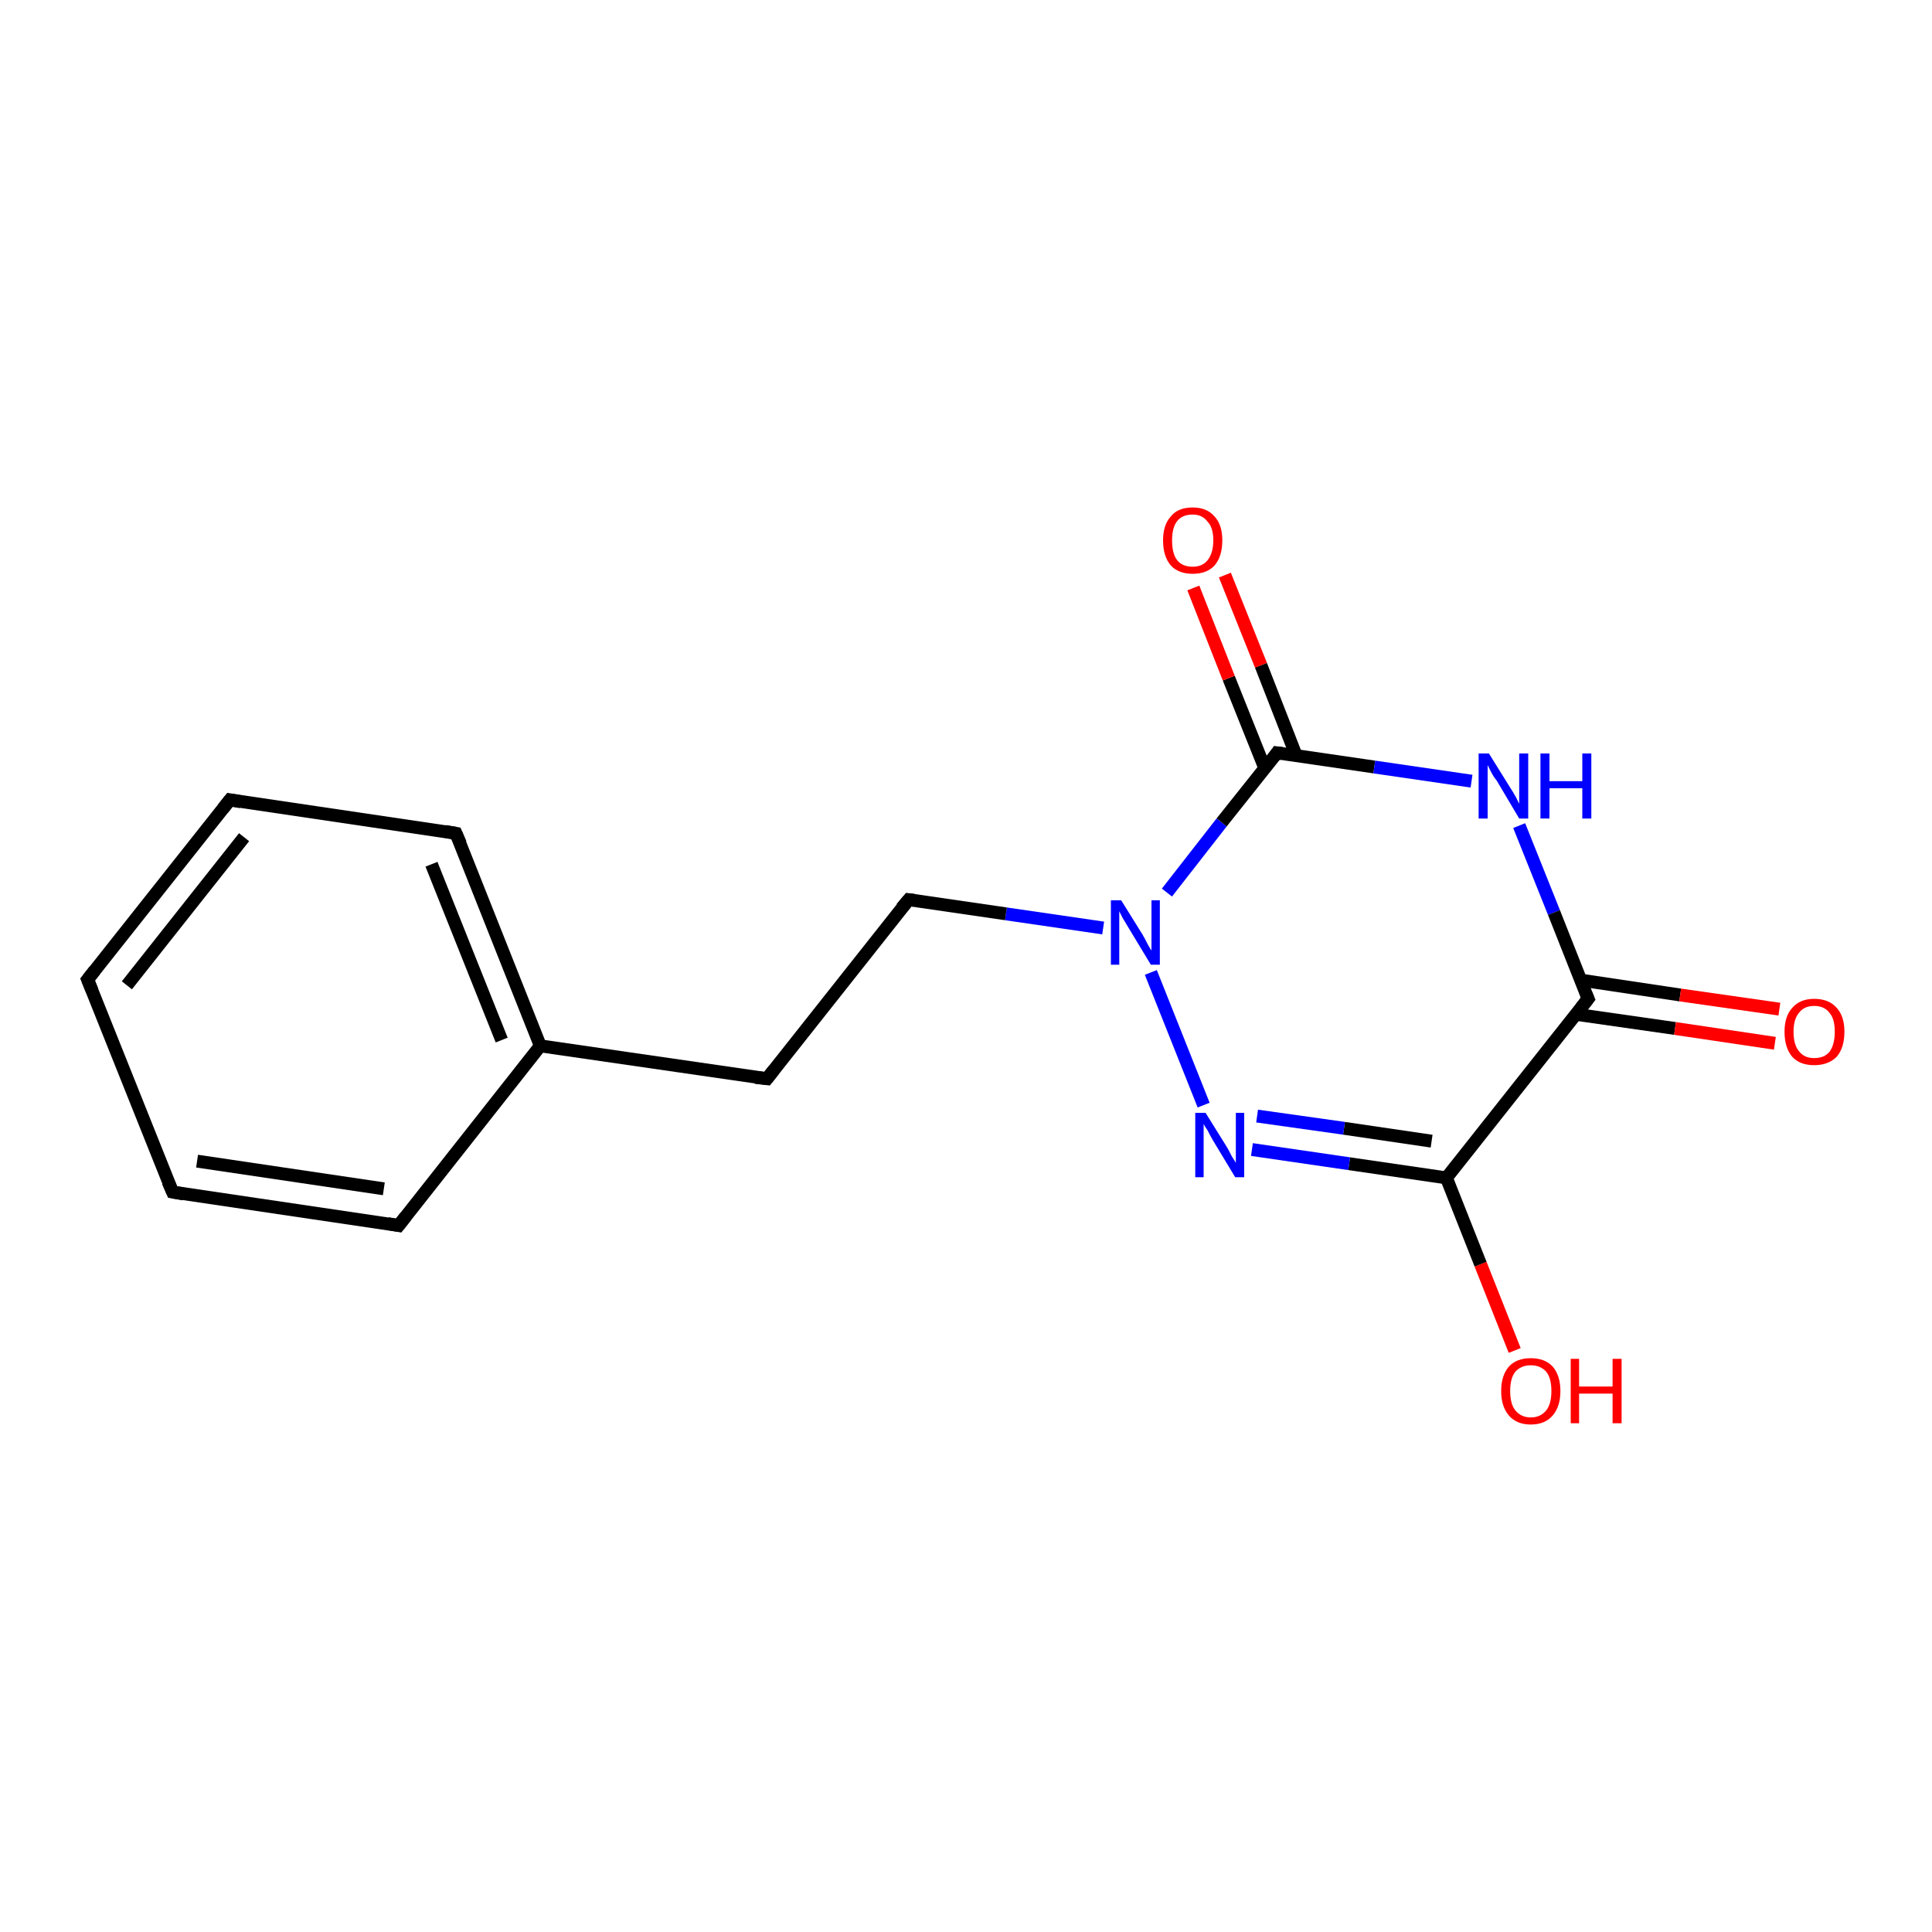 <?xml version='1.0' encoding='iso-8859-1'?>
<svg version='1.1' baseProfile='full'
              xmlns='http://www.w3.org/2000/svg'
                      xmlns:rdkit='http://www.rdkit.org/xml'
                      xmlns:xlink='http://www.w3.org/1999/xlink'
                  xml:space='preserve'
width='300px' height='300px' viewBox='0 0 300 300'>
<!-- END OF HEADER -->
<rect style='opacity:1.0;fill:#FFFFFF;stroke:none' width='300.0' height='300.0' x='0.0' y='0.0'> </rect>
<path class='bond-0 atom-0 atom-1' d='M 235.2,209.7 L 229.9,196.3' style='fill:none;fill-rule:evenodd;stroke:#FF0000;stroke-width:2.0px;stroke-linecap:butt;stroke-linejoin:miter;stroke-opacity:1' />
<path class='bond-0 atom-0 atom-1' d='M 229.9,196.3 L 224.6,182.9' style='fill:none;fill-rule:evenodd;stroke:#000000;stroke-width:2.0px;stroke-linecap:butt;stroke-linejoin:miter;stroke-opacity:1' />
<path class='bond-1 atom-1 atom-2' d='M 224.6,182.9 L 209.5,180.7' style='fill:none;fill-rule:evenodd;stroke:#000000;stroke-width:2.0px;stroke-linecap:butt;stroke-linejoin:miter;stroke-opacity:1' />
<path class='bond-1 atom-1 atom-2' d='M 209.5,180.7 L 194.4,178.5' style='fill:none;fill-rule:evenodd;stroke:#0000FF;stroke-width:2.0px;stroke-linecap:butt;stroke-linejoin:miter;stroke-opacity:1' />
<path class='bond-1 atom-1 atom-2' d='M 222.3,177.2 L 208.7,175.2' style='fill:none;fill-rule:evenodd;stroke:#000000;stroke-width:2.0px;stroke-linecap:butt;stroke-linejoin:miter;stroke-opacity:1' />
<path class='bond-1 atom-1 atom-2' d='M 208.7,175.2 L 195.2,173.3' style='fill:none;fill-rule:evenodd;stroke:#0000FF;stroke-width:2.0px;stroke-linecap:butt;stroke-linejoin:miter;stroke-opacity:1' />
<path class='bond-2 atom-2 atom-3' d='M 186.9,171.6 L 178.7,151.0' style='fill:none;fill-rule:evenodd;stroke:#0000FF;stroke-width:2.0px;stroke-linecap:butt;stroke-linejoin:miter;stroke-opacity:1' />
<path class='bond-3 atom-3 atom-4' d='M 171.3,144.1 L 156.2,141.9' style='fill:none;fill-rule:evenodd;stroke:#0000FF;stroke-width:2.0px;stroke-linecap:butt;stroke-linejoin:miter;stroke-opacity:1' />
<path class='bond-3 atom-3 atom-4' d='M 156.2,141.9 L 141.1,139.7' style='fill:none;fill-rule:evenodd;stroke:#000000;stroke-width:2.0px;stroke-linecap:butt;stroke-linejoin:miter;stroke-opacity:1' />
<path class='bond-4 atom-4 atom-5' d='M 141.1,139.7 L 119.1,167.5' style='fill:none;fill-rule:evenodd;stroke:#000000;stroke-width:2.0px;stroke-linecap:butt;stroke-linejoin:miter;stroke-opacity:1' />
<path class='bond-5 atom-5 atom-6' d='M 119.1,167.5 L 83.9,162.4' style='fill:none;fill-rule:evenodd;stroke:#000000;stroke-width:2.0px;stroke-linecap:butt;stroke-linejoin:miter;stroke-opacity:1' />
<path class='bond-6 atom-6 atom-7' d='M 83.9,162.4 L 70.8,129.4' style='fill:none;fill-rule:evenodd;stroke:#000000;stroke-width:2.0px;stroke-linecap:butt;stroke-linejoin:miter;stroke-opacity:1' />
<path class='bond-6 atom-6 atom-7' d='M 77.9,161.5 L 67.0,134.2' style='fill:none;fill-rule:evenodd;stroke:#000000;stroke-width:2.0px;stroke-linecap:butt;stroke-linejoin:miter;stroke-opacity:1' />
<path class='bond-7 atom-7 atom-8' d='M 70.8,129.4 L 35.7,124.2' style='fill:none;fill-rule:evenodd;stroke:#000000;stroke-width:2.0px;stroke-linecap:butt;stroke-linejoin:miter;stroke-opacity:1' />
<path class='bond-8 atom-8 atom-9' d='M 35.7,124.2 L 13.6,152.1' style='fill:none;fill-rule:evenodd;stroke:#000000;stroke-width:2.0px;stroke-linecap:butt;stroke-linejoin:miter;stroke-opacity:1' />
<path class='bond-8 atom-8 atom-9' d='M 37.9,130.0 L 19.7,153.0' style='fill:none;fill-rule:evenodd;stroke:#000000;stroke-width:2.0px;stroke-linecap:butt;stroke-linejoin:miter;stroke-opacity:1' />
<path class='bond-9 atom-9 atom-10' d='M 13.6,152.1 L 26.8,185.1' style='fill:none;fill-rule:evenodd;stroke:#000000;stroke-width:2.0px;stroke-linecap:butt;stroke-linejoin:miter;stroke-opacity:1' />
<path class='bond-10 atom-10 atom-11' d='M 26.8,185.1 L 61.9,190.3' style='fill:none;fill-rule:evenodd;stroke:#000000;stroke-width:2.0px;stroke-linecap:butt;stroke-linejoin:miter;stroke-opacity:1' />
<path class='bond-10 atom-10 atom-11' d='M 30.6,180.3 L 59.6,184.6' style='fill:none;fill-rule:evenodd;stroke:#000000;stroke-width:2.0px;stroke-linecap:butt;stroke-linejoin:miter;stroke-opacity:1' />
<path class='bond-11 atom-3 atom-12' d='M 181.2,138.6 L 189.7,127.7' style='fill:none;fill-rule:evenodd;stroke:#0000FF;stroke-width:2.0px;stroke-linecap:butt;stroke-linejoin:miter;stroke-opacity:1' />
<path class='bond-11 atom-3 atom-12' d='M 189.7,127.7 L 198.3,116.9' style='fill:none;fill-rule:evenodd;stroke:#000000;stroke-width:2.0px;stroke-linecap:butt;stroke-linejoin:miter;stroke-opacity:1' />
<path class='bond-12 atom-12 atom-13' d='M 201.3,117.4 L 195.8,103.3' style='fill:none;fill-rule:evenodd;stroke:#000000;stroke-width:2.0px;stroke-linecap:butt;stroke-linejoin:miter;stroke-opacity:1' />
<path class='bond-12 atom-12 atom-13' d='M 195.8,103.3 L 190.2,89.3' style='fill:none;fill-rule:evenodd;stroke:#FF0000;stroke-width:2.0px;stroke-linecap:butt;stroke-linejoin:miter;stroke-opacity:1' />
<path class='bond-12 atom-12 atom-13' d='M 196.4,119.3 L 190.8,105.3' style='fill:none;fill-rule:evenodd;stroke:#000000;stroke-width:2.0px;stroke-linecap:butt;stroke-linejoin:miter;stroke-opacity:1' />
<path class='bond-12 atom-12 atom-13' d='M 190.8,105.3 L 185.3,91.3' style='fill:none;fill-rule:evenodd;stroke:#FF0000;stroke-width:2.0px;stroke-linecap:butt;stroke-linejoin:miter;stroke-opacity:1' />
<path class='bond-13 atom-12 atom-14' d='M 198.3,116.9 L 213.4,119.1' style='fill:none;fill-rule:evenodd;stroke:#000000;stroke-width:2.0px;stroke-linecap:butt;stroke-linejoin:miter;stroke-opacity:1' />
<path class='bond-13 atom-12 atom-14' d='M 213.4,119.1 L 228.5,121.3' style='fill:none;fill-rule:evenodd;stroke:#0000FF;stroke-width:2.0px;stroke-linecap:butt;stroke-linejoin:miter;stroke-opacity:1' />
<path class='bond-14 atom-14 atom-15' d='M 235.9,128.2 L 241.3,141.7' style='fill:none;fill-rule:evenodd;stroke:#0000FF;stroke-width:2.0px;stroke-linecap:butt;stroke-linejoin:miter;stroke-opacity:1' />
<path class='bond-14 atom-14 atom-15' d='M 241.3,141.7 L 246.6,155.1' style='fill:none;fill-rule:evenodd;stroke:#000000;stroke-width:2.0px;stroke-linecap:butt;stroke-linejoin:miter;stroke-opacity:1' />
<path class='bond-15 atom-15 atom-16' d='M 244.7,157.5 L 260.1,159.7' style='fill:none;fill-rule:evenodd;stroke:#000000;stroke-width:2.0px;stroke-linecap:butt;stroke-linejoin:miter;stroke-opacity:1' />
<path class='bond-15 atom-15 atom-16' d='M 260.1,159.7 L 275.6,162.0' style='fill:none;fill-rule:evenodd;stroke:#FF0000;stroke-width:2.0px;stroke-linecap:butt;stroke-linejoin:miter;stroke-opacity:1' />
<path class='bond-15 atom-15 atom-16' d='M 245.5,152.2 L 260.9,154.5' style='fill:none;fill-rule:evenodd;stroke:#000000;stroke-width:2.0px;stroke-linecap:butt;stroke-linejoin:miter;stroke-opacity:1' />
<path class='bond-15 atom-15 atom-16' d='M 260.9,154.5 L 276.3,156.7' style='fill:none;fill-rule:evenodd;stroke:#FF0000;stroke-width:2.0px;stroke-linecap:butt;stroke-linejoin:miter;stroke-opacity:1' />
<path class='bond-16 atom-15 atom-1' d='M 246.6,155.1 L 224.6,182.9' style='fill:none;fill-rule:evenodd;stroke:#000000;stroke-width:2.0px;stroke-linecap:butt;stroke-linejoin:miter;stroke-opacity:1' />
<path class='bond-17 atom-11 atom-6' d='M 61.9,190.3 L 83.9,162.4' style='fill:none;fill-rule:evenodd;stroke:#000000;stroke-width:2.0px;stroke-linecap:butt;stroke-linejoin:miter;stroke-opacity:1' />
<path d='M 141.9,139.8 L 141.1,139.7 L 140.0,141.0' style='fill:none;stroke:#000000;stroke-width:2.0px;stroke-linecap:butt;stroke-linejoin:miter;stroke-opacity:1;' />
<path d='M 120.2,166.1 L 119.1,167.5 L 117.3,167.3' style='fill:none;stroke:#000000;stroke-width:2.0px;stroke-linecap:butt;stroke-linejoin:miter;stroke-opacity:1;' />
<path d='M 71.5,131.0 L 70.8,129.4 L 69.1,129.1' style='fill:none;stroke:#000000;stroke-width:2.0px;stroke-linecap:butt;stroke-linejoin:miter;stroke-opacity:1;' />
<path d='M 37.4,124.5 L 35.7,124.2 L 34.6,125.6' style='fill:none;stroke:#000000;stroke-width:2.0px;stroke-linecap:butt;stroke-linejoin:miter;stroke-opacity:1;' />
<path d='M 14.7,150.7 L 13.6,152.1 L 14.3,153.8' style='fill:none;stroke:#000000;stroke-width:2.0px;stroke-linecap:butt;stroke-linejoin:miter;stroke-opacity:1;' />
<path d='M 26.1,183.5 L 26.8,185.1 L 28.5,185.4' style='fill:none;stroke:#000000;stroke-width:2.0px;stroke-linecap:butt;stroke-linejoin:miter;stroke-opacity:1;' />
<path d='M 60.2,190.0 L 61.9,190.3 L 63.0,188.9' style='fill:none;stroke:#000000;stroke-width:2.0px;stroke-linecap:butt;stroke-linejoin:miter;stroke-opacity:1;' />
<path d='M 197.9,117.5 L 198.3,116.9 L 199.1,117.0' style='fill:none;stroke:#000000;stroke-width:2.0px;stroke-linecap:butt;stroke-linejoin:miter;stroke-opacity:1;' />
<path d='M 246.3,154.4 L 246.6,155.1 L 245.5,156.5' style='fill:none;stroke:#000000;stroke-width:2.0px;stroke-linecap:butt;stroke-linejoin:miter;stroke-opacity:1;' />
<path class='atom-0' d='M 233.1 216.0
Q 233.1 213.6, 234.3 212.2
Q 235.5 210.9, 237.7 210.9
Q 239.9 210.9, 241.1 212.2
Q 242.3 213.6, 242.3 216.0
Q 242.3 218.4, 241.1 219.8
Q 239.9 221.2, 237.7 221.2
Q 235.5 221.2, 234.3 219.8
Q 233.1 218.4, 233.1 216.0
M 237.7 220.1
Q 239.2 220.1, 240.1 219.0
Q 240.9 218.0, 240.9 216.0
Q 240.9 214.0, 240.1 213.0
Q 239.2 212.0, 237.7 212.0
Q 236.2 212.0, 235.3 213.0
Q 234.5 214.0, 234.5 216.0
Q 234.5 218.0, 235.3 219.0
Q 236.2 220.1, 237.7 220.1
' fill='#FF0000'/>
<path class='atom-0' d='M 243.9 211.0
L 245.2 211.0
L 245.2 215.3
L 250.4 215.3
L 250.4 211.0
L 251.8 211.0
L 251.8 221.0
L 250.4 221.0
L 250.4 216.4
L 245.2 216.4
L 245.2 221.0
L 243.9 221.0
L 243.9 211.0
' fill='#FF0000'/>
<path class='atom-2' d='M 187.2 172.8
L 190.5 178.1
Q 190.8 178.6, 191.3 179.6
Q 191.9 180.5, 191.9 180.6
L 191.9 172.8
L 193.2 172.8
L 193.2 182.8
L 191.8 182.8
L 188.3 177.0
Q 187.9 176.3, 187.5 175.5
Q 187.0 174.8, 186.9 174.5
L 186.9 182.8
L 185.6 182.8
L 185.6 172.8
L 187.2 172.8
' fill='#0000FF'/>
<path class='atom-3' d='M 174.1 139.8
L 177.4 145.1
Q 177.7 145.6, 178.2 146.6
Q 178.7 147.5, 178.8 147.6
L 178.8 139.8
L 180.1 139.8
L 180.1 149.8
L 178.7 149.8
L 175.2 144.0
Q 174.8 143.3, 174.3 142.5
Q 173.9 141.7, 173.8 141.5
L 173.8 149.8
L 172.5 149.8
L 172.5 139.8
L 174.1 139.8
' fill='#0000FF'/>
<path class='atom-13' d='M 180.6 83.9
Q 180.6 81.5, 181.8 80.2
Q 182.9 78.8, 185.2 78.8
Q 187.4 78.8, 188.6 80.2
Q 189.8 81.5, 189.8 83.9
Q 189.8 86.4, 188.6 87.8
Q 187.4 89.1, 185.2 89.1
Q 183.0 89.1, 181.8 87.8
Q 180.6 86.4, 180.6 83.9
M 185.2 88.0
Q 186.7 88.0, 187.5 87.0
Q 188.4 85.9, 188.4 83.9
Q 188.4 81.9, 187.5 81.0
Q 186.7 79.9, 185.2 79.9
Q 183.6 79.9, 182.8 80.9
Q 182.0 81.9, 182.0 83.9
Q 182.0 86.0, 182.8 87.0
Q 183.6 88.0, 185.2 88.0
' fill='#FF0000'/>
<path class='atom-14' d='M 231.2 117.0
L 234.5 122.3
Q 234.9 122.9, 235.4 123.8
Q 235.9 124.8, 235.9 124.8
L 235.9 117.0
L 237.3 117.0
L 237.3 127.1
L 235.9 127.1
L 232.4 121.2
Q 231.9 120.6, 231.5 119.8
Q 231.1 119.0, 231.0 118.8
L 231.0 127.1
L 229.6 127.1
L 229.6 117.0
L 231.2 117.0
' fill='#0000FF'/>
<path class='atom-14' d='M 239.2 117.0
L 240.6 117.0
L 240.6 121.3
L 245.7 121.3
L 245.7 117.0
L 247.1 117.0
L 247.1 127.1
L 245.7 127.1
L 245.7 122.4
L 240.6 122.4
L 240.6 127.1
L 239.2 127.1
L 239.2 117.0
' fill='#0000FF'/>
<path class='atom-16' d='M 277.1 160.2
Q 277.1 157.8, 278.3 156.5
Q 279.5 155.1, 281.7 155.1
Q 284.0 155.1, 285.2 156.5
Q 286.4 157.8, 286.4 160.2
Q 286.4 162.7, 285.2 164.1
Q 283.9 165.4, 281.7 165.4
Q 279.5 165.4, 278.3 164.1
Q 277.1 162.7, 277.1 160.2
M 281.7 164.3
Q 283.3 164.3, 284.1 163.3
Q 284.9 162.2, 284.9 160.2
Q 284.9 158.2, 284.1 157.3
Q 283.3 156.2, 281.7 156.2
Q 280.2 156.2, 279.4 157.2
Q 278.5 158.2, 278.5 160.2
Q 278.5 162.3, 279.4 163.3
Q 280.2 164.3, 281.7 164.3
' fill='#FF0000'/>
</svg>
